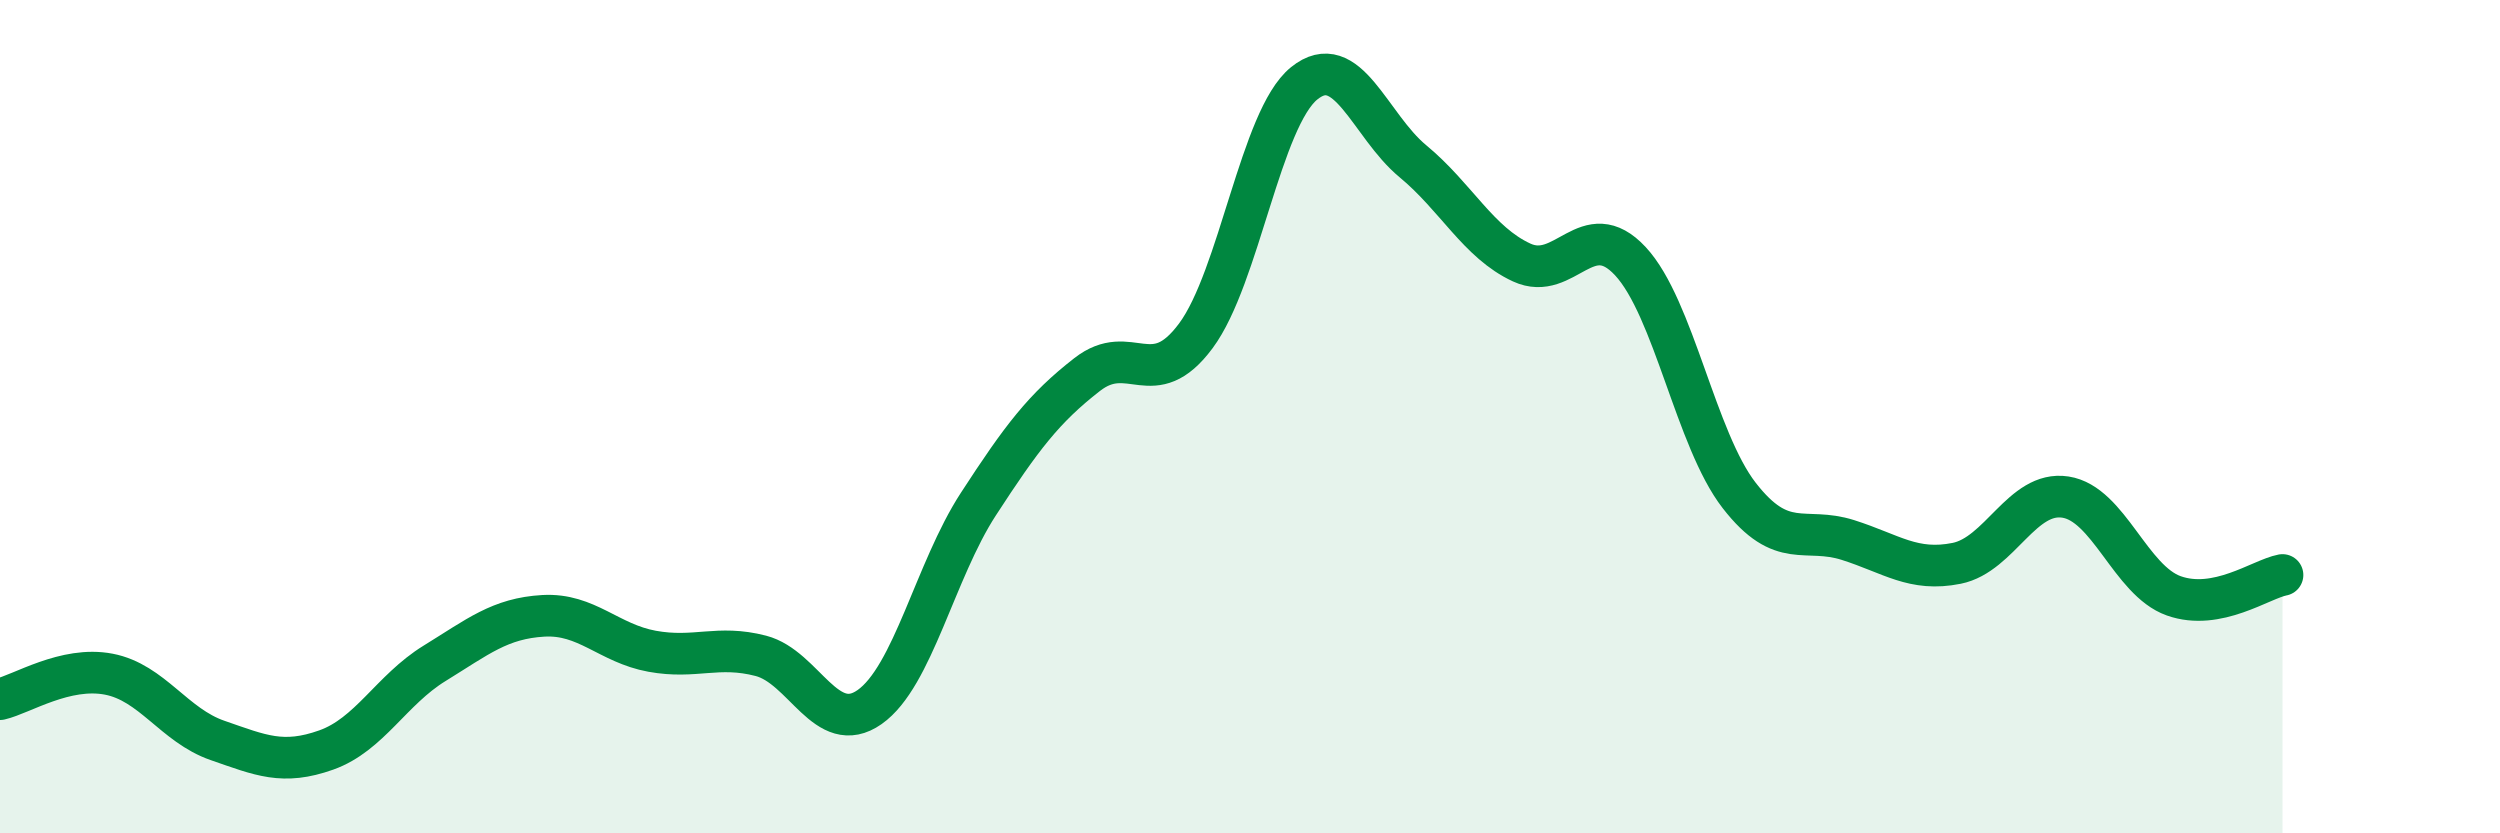 
    <svg width="60" height="20" viewBox="0 0 60 20" xmlns="http://www.w3.org/2000/svg">
      <path
        d="M 0,16.78 C 0.52,16.66 1.57,15.98 2.61,16.18 C 3.65,16.38 4.18,17.41 5.22,17.77 C 6.26,18.13 6.79,18.37 7.83,18 C 8.87,17.63 9.39,16.56 10.43,15.92 C 11.47,15.28 12,14.84 13.04,14.78 C 14.08,14.72 14.61,15.44 15.65,15.63 C 16.69,15.82 17.22,15.47 18.26,15.74 C 19.3,16.01 19.83,17.7 20.87,16.97 C 21.91,16.24 22.44,13.7 23.48,12.1 C 24.52,10.5 25.05,9.8 26.09,8.99 C 27.13,8.18 27.66,9.46 28.7,8.06 C 29.74,6.66 30.26,2.84 31.3,2 C 32.34,1.16 32.87,3.01 33.91,3.87 C 34.95,4.73 35.48,5.82 36.52,6.3 C 37.56,6.78 38.09,5.15 39.13,6.27 C 40.17,7.39 40.7,10.55 41.74,11.89 C 42.78,13.23 43.31,12.63 44.35,12.96 C 45.39,13.29 45.92,13.73 46.96,13.52 C 48,13.31 48.53,11.77 49.57,11.93 C 50.61,12.09 51.13,13.93 52.17,14.3 C 53.21,14.67 54.26,13.9 54.78,13.8L54.78 20L0 20Z"
        fill="#008740"
        opacity="0.1"
        stroke-linecap="round"
        stroke-linejoin="round"
      />
      <path
        d="M 0,16.78 C 0.52,16.66 1.57,15.98 2.61,16.18 C 3.65,16.38 4.18,17.41 5.22,17.77 C 6.26,18.13 6.79,18.37 7.83,18 C 8.87,17.63 9.39,16.56 10.43,15.92 C 11.47,15.28 12,14.84 13.04,14.78 C 14.08,14.72 14.61,15.44 15.65,15.63 C 16.69,15.82 17.22,15.47 18.26,15.74 C 19.3,16.01 19.83,17.7 20.87,16.97 C 21.91,16.24 22.44,13.7 23.48,12.1 C 24.52,10.5 25.05,9.8 26.09,8.99 C 27.13,8.18 27.66,9.46 28.7,8.06 C 29.74,6.66 30.26,2.84 31.3,2 C 32.34,1.16 32.87,3.01 33.91,3.87 C 34.95,4.73 35.48,5.82 36.52,6.3 C 37.56,6.78 38.09,5.15 39.13,6.27 C 40.17,7.39 40.7,10.55 41.74,11.89 C 42.78,13.23 43.31,12.63 44.35,12.96 C 45.39,13.29 45.92,13.73 46.96,13.52 C 48,13.31 48.53,11.77 49.57,11.93 C 50.61,12.09 51.13,13.93 52.17,14.3 C 53.21,14.67 54.26,13.9 54.78,13.8"
        stroke="#008740"
        stroke-width="1"
        fill="none"
        stroke-linecap="round"
        stroke-linejoin="round"
      />
    </svg>
  